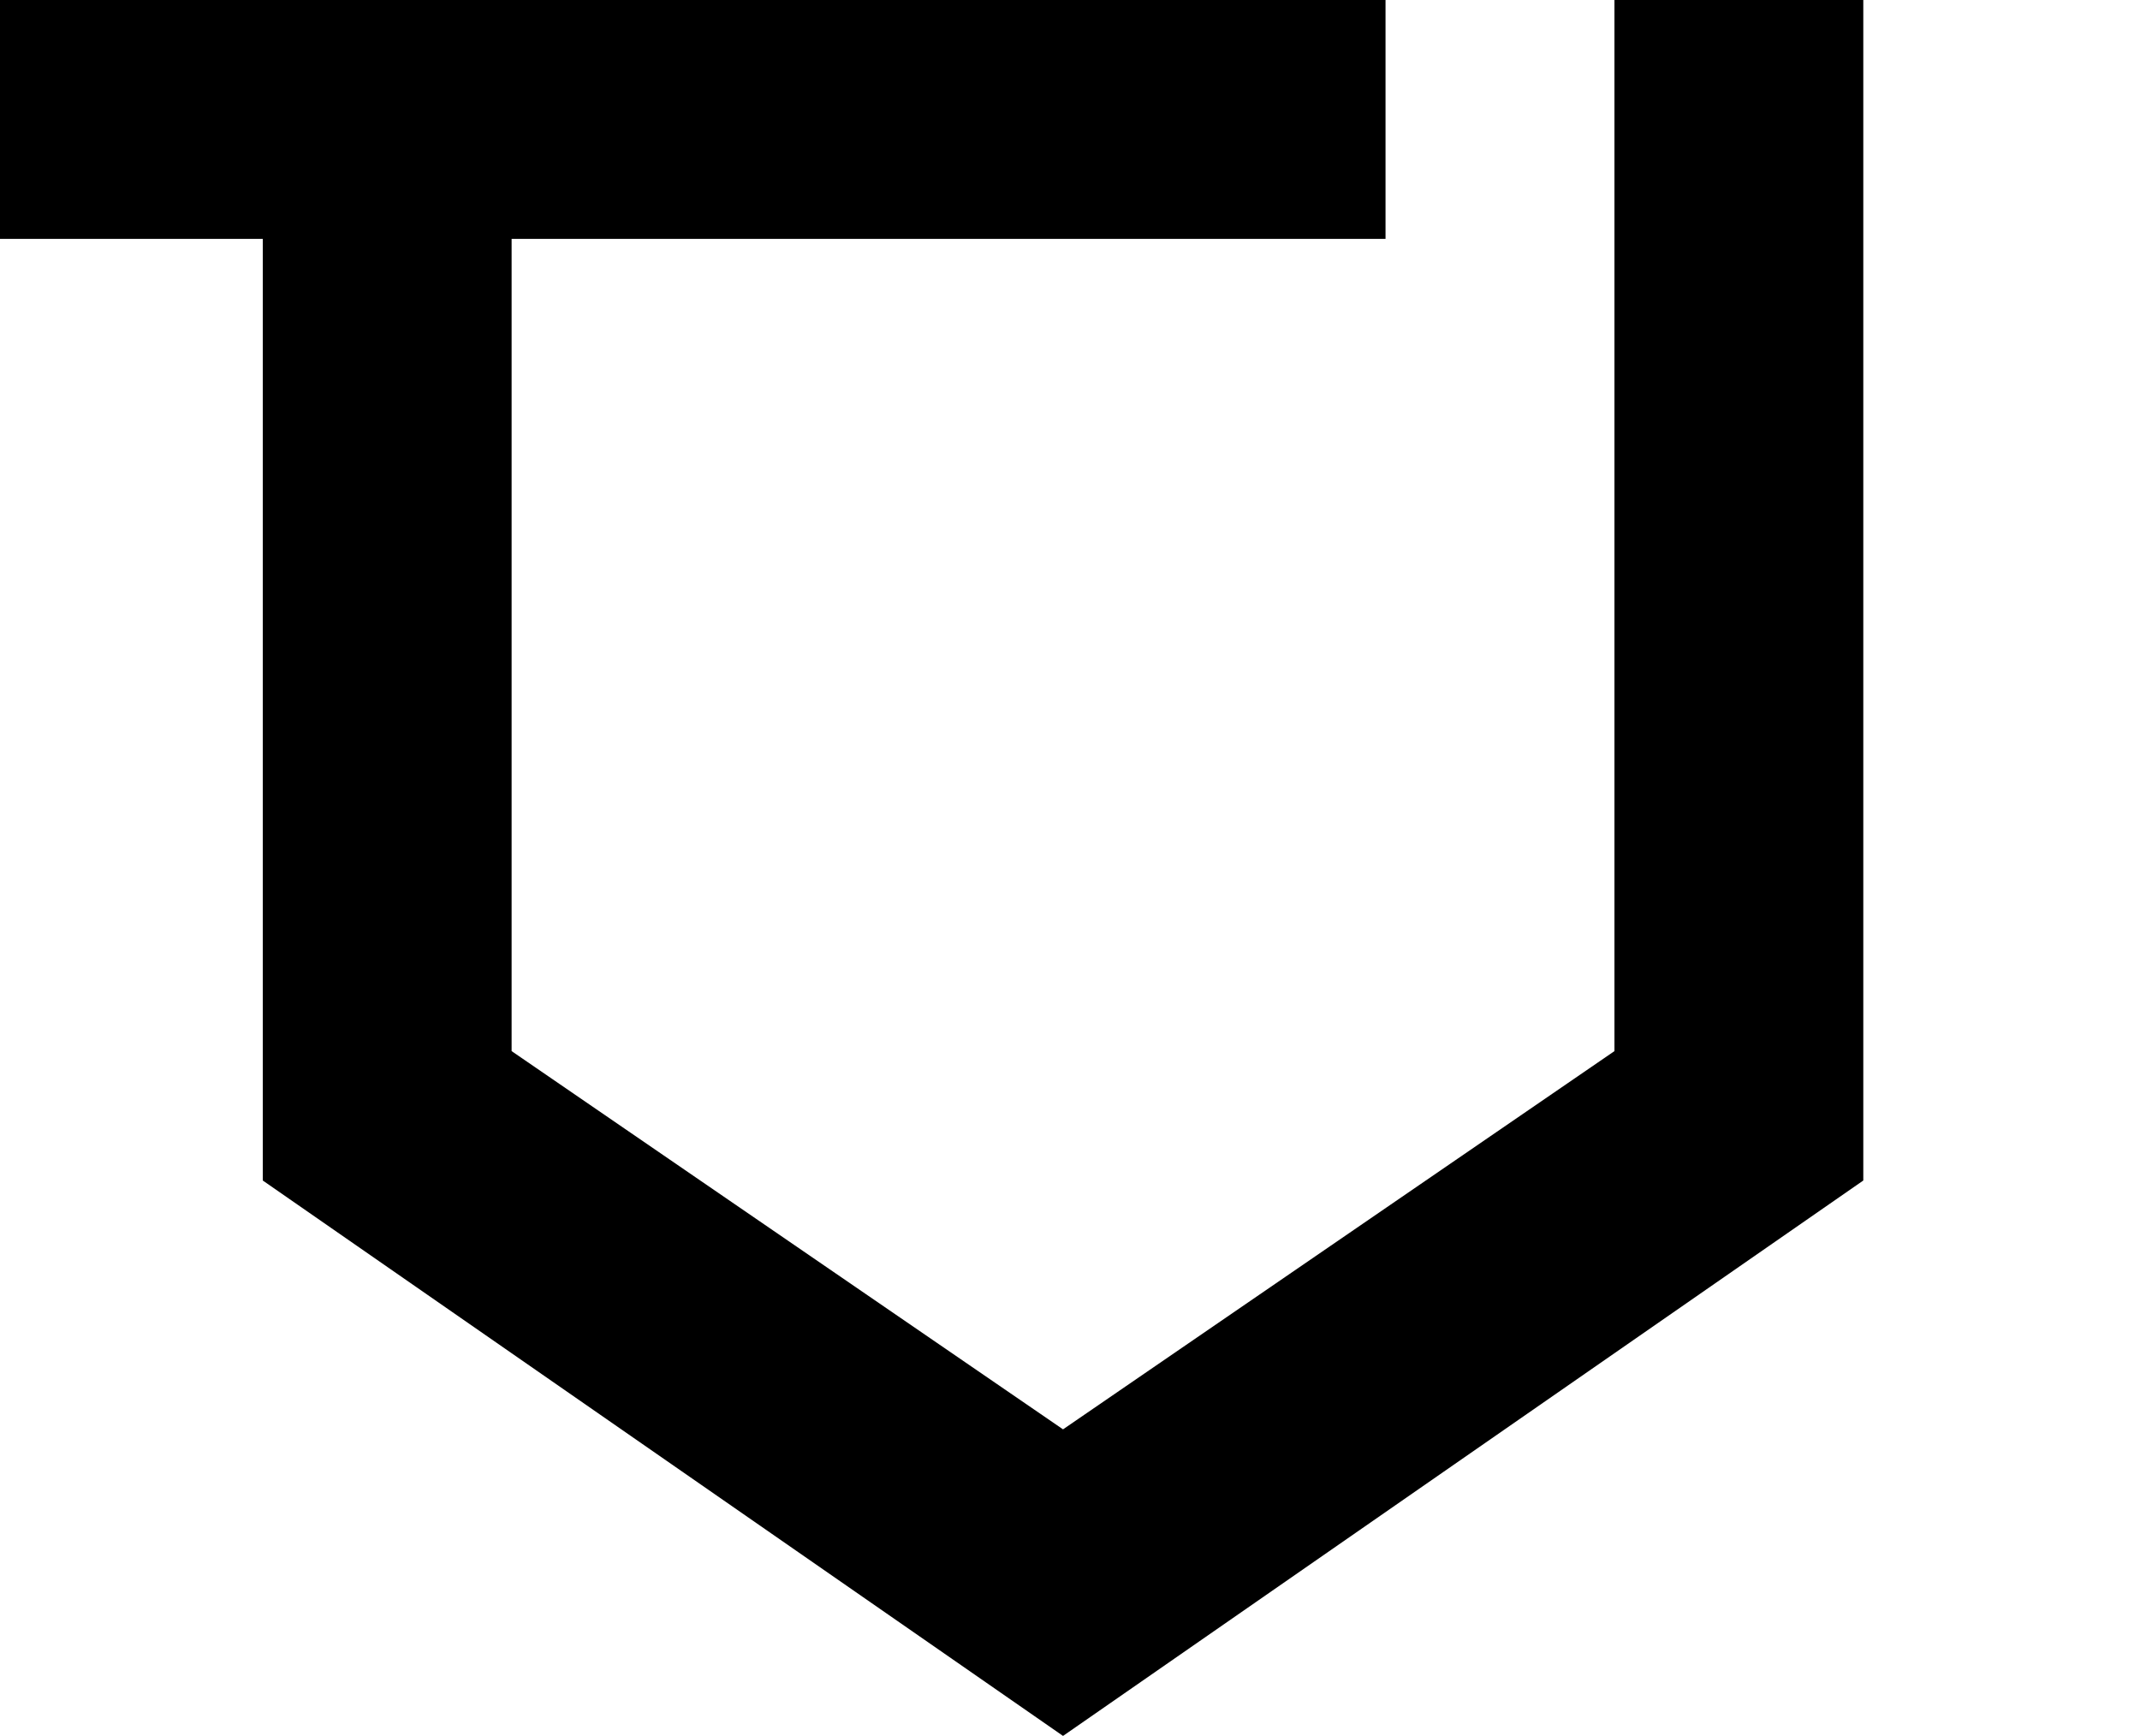 <?xml version="1.0" encoding="utf-8"?>
<!-- Generator: Adobe Illustrator 23.0.4, SVG Export Plug-In . SVG Version: 6.00 Build 0)  -->
<svg version="1.1" id="レイヤー_1" xmlns="http://www.w3.org/2000/svg" xmlns:xlink="http://www.w3.org/1999/xlink" x="0px"
	 y="0px" viewBox="0 0 107.5 87.2" style="enable-background:new 0 0 107.5 87.2;" xml:space="preserve">
<style type="text/css">
	.st0{fill:none;}
</style>
<title>アートボード 1</title>
<g>
	<polygon points="81.1,0 81.1,52.8 53.4,71.8 25.7,52.8 25.7,12 69.6,12 69.6,0 0,0 0,12 13.2,12 13.2,59.3 53.4,87.2 93.6,59.3 
		93.6,0 	"/>
	<rect class="st0" width="107.5" height="87.2"/>
</g>
</svg>
